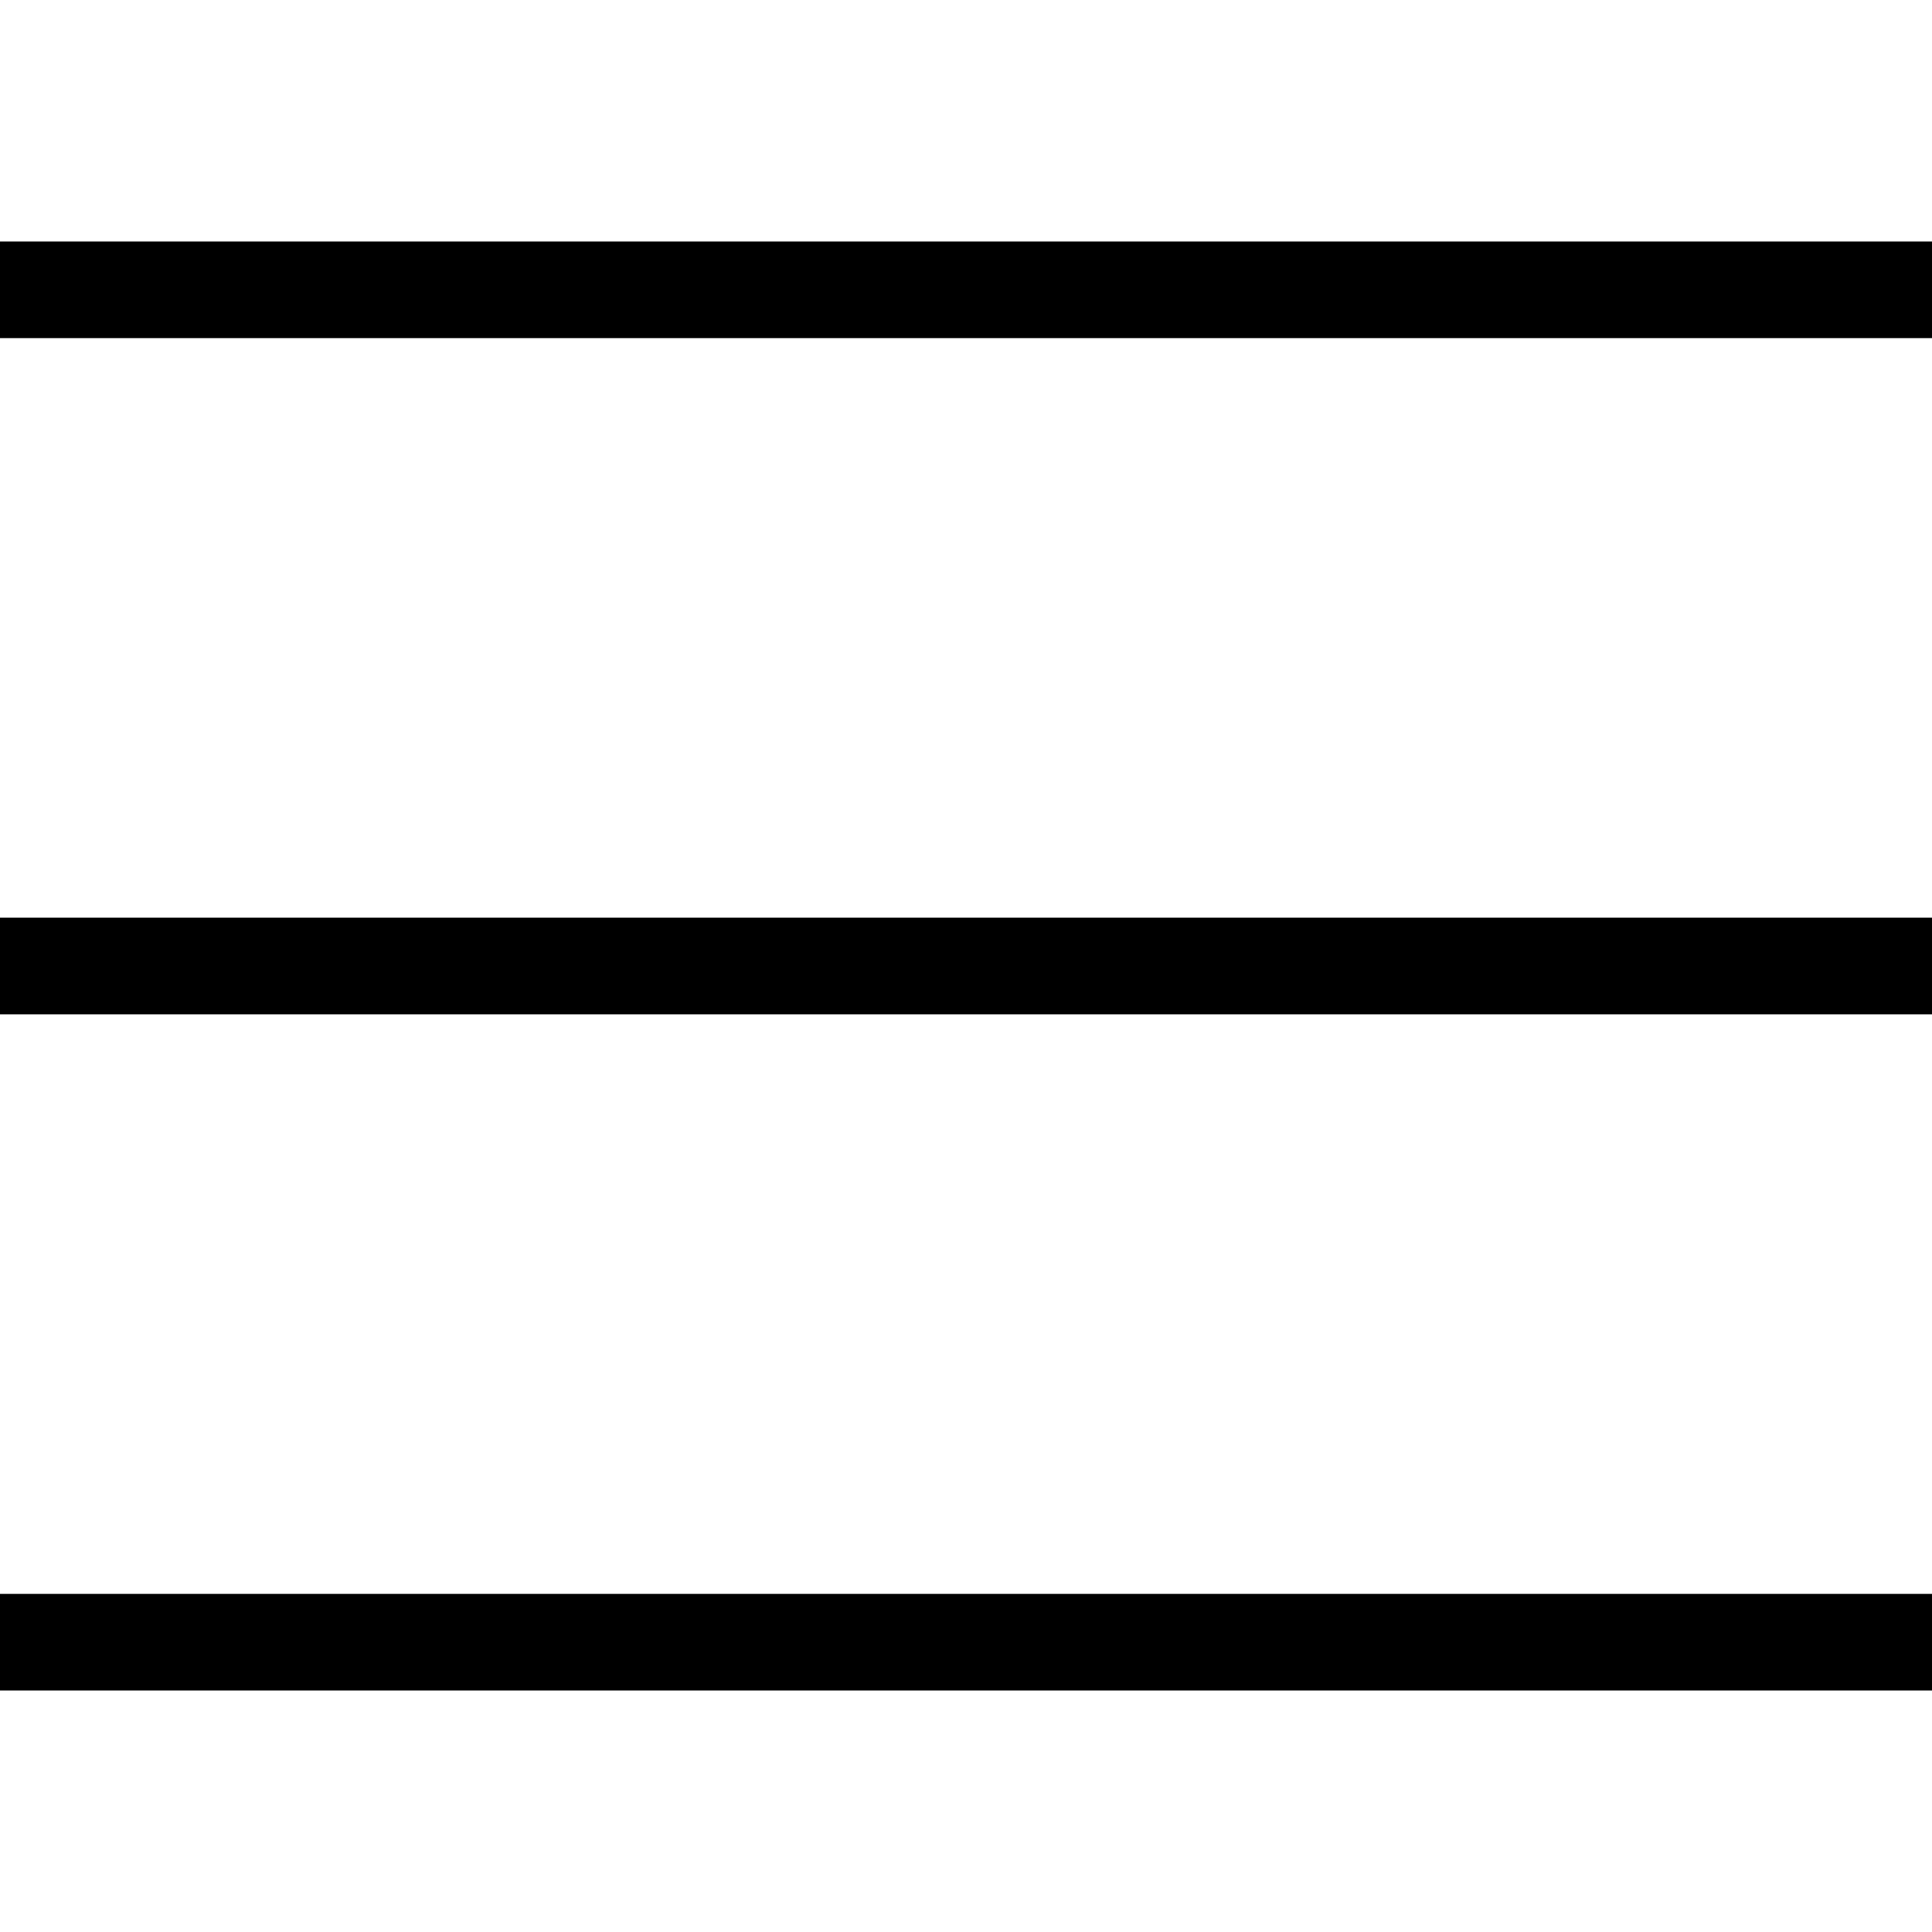 <?xml version="1.0" encoding="utf-8"?>
<svg xmlns="http://www.w3.org/2000/svg" fill="none" height="100%" overflow="visible" preserveAspectRatio="none" style="display: block;" viewBox="0 0 40 40" width="100%">
<g id="hamburger (Mobile)">
<path d="M0 6H40" id="Line 99" stroke="black" stroke-width="2"/>
<path d="M0 20H40" id="Line 100" stroke="black" stroke-width="2"/>
<path d="M0 34H40" id="Line 101" stroke="black" stroke-width="2"/>
</g>
</svg>